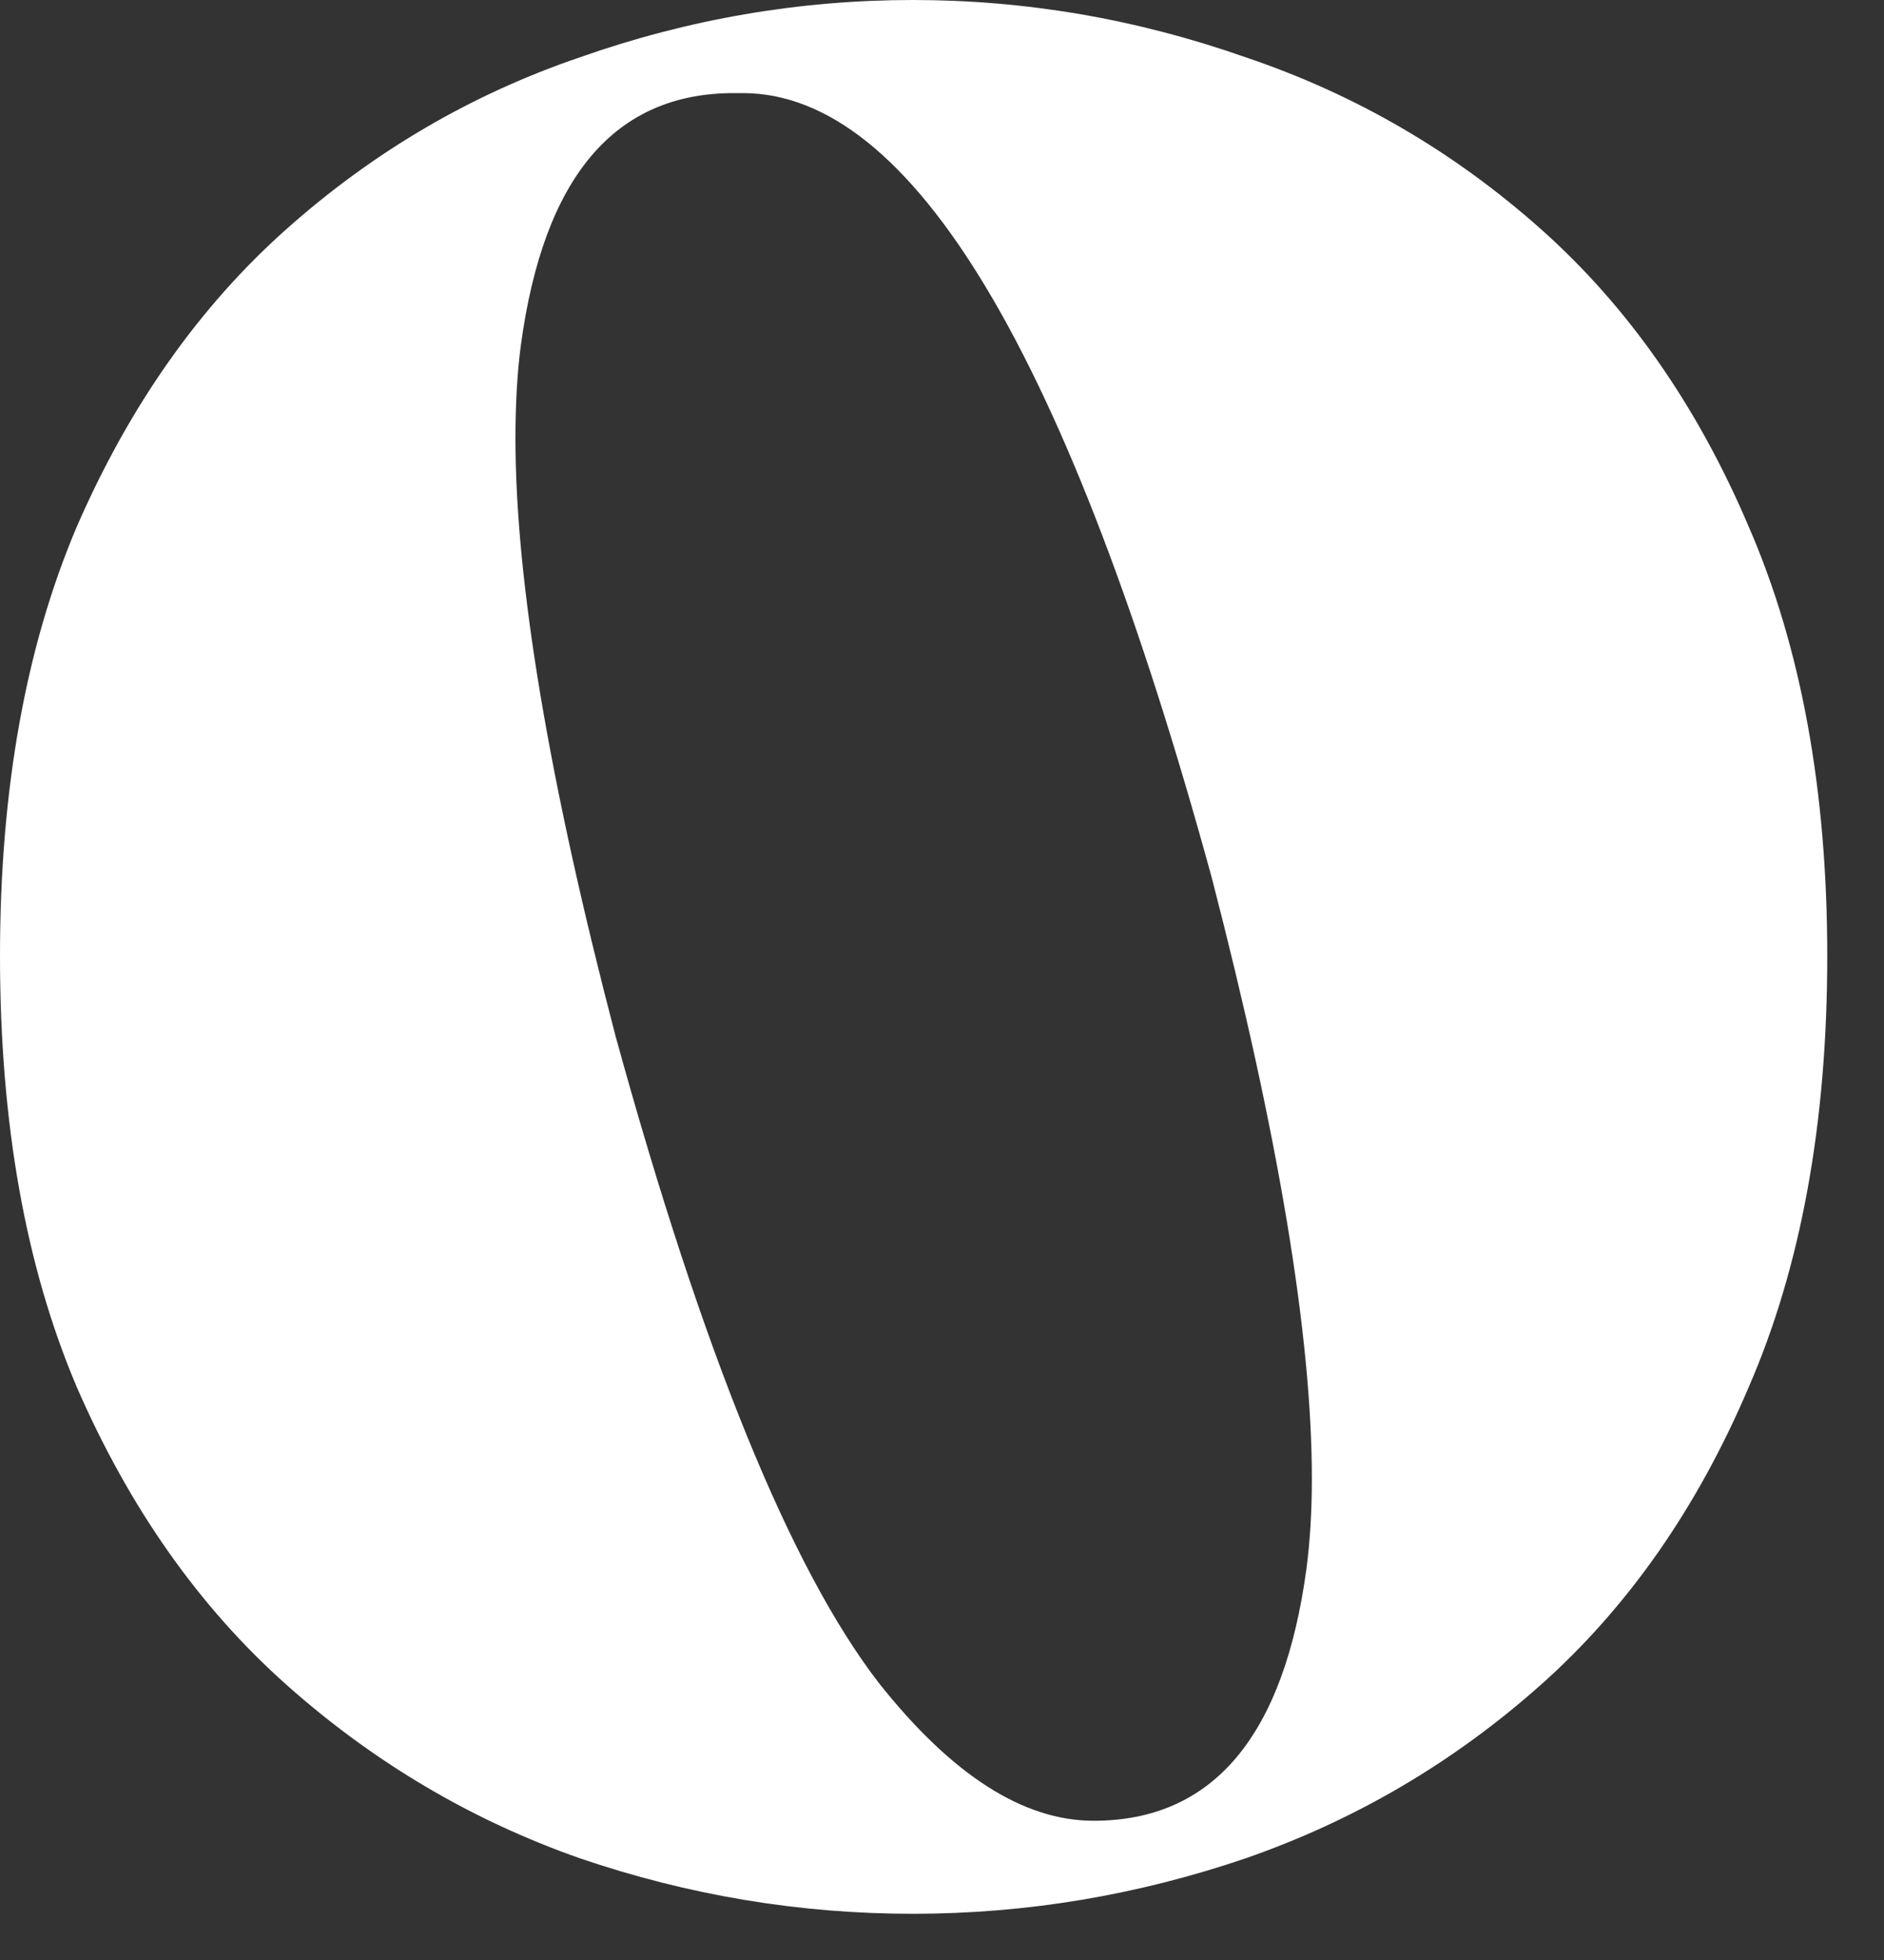 <?xml version="1.0" encoding="utf-8"?>
<svg xmlns="http://www.w3.org/2000/svg" fill="none" height="100%" overflow="visible" preserveAspectRatio="none" style="display: block;" viewBox="0 0 25 26" width="100%">
<rect x="0" y="0" width="25" height="26" fill="#333333" stroke="none"/>
<path d="M12.112 25.387C10.608 25.387 9.135 25.142 7.695 24.651C6.254 24.145 4.956 23.377 3.8 22.348C2.644 21.319 1.718 20.004 1.021 18.405C0.34 16.806 0 14.898 0 12.682C0 10.481 0.34 8.581 1.021 6.982C1.718 5.383 2.644 4.069 3.8 3.04C4.956 2.011 6.254 1.251 7.695 0.76C9.135 0.253 10.608 0 12.112 0C13.616 0 15.088 0.253 16.529 0.76C17.986 1.251 19.292 2.011 20.448 3.04C21.604 4.069 22.522 5.383 23.203 6.982C23.899 8.581 24.247 10.481 24.247 12.682C24.247 14.898 23.899 16.806 23.203 18.405C22.522 20.004 21.604 21.319 20.448 22.348C19.292 23.377 17.986 24.145 16.529 24.651C15.088 25.142 13.616 25.387 12.112 25.387ZM14.511 24.153C16.094 24.153 17.036 23.036 17.337 20.804C17.384 20.44 17.408 20.044 17.408 19.616C17.408 17.717 16.965 15.057 16.078 11.637C14.178 4.702 12.104 1.235 9.856 1.235H9.737C8.154 1.235 7.212 2.351 6.911 4.584C6.863 4.948 6.84 5.359 6.84 5.818C6.84 7.718 7.283 10.362 8.17 13.751C9.325 17.946 10.489 20.804 11.661 22.324C12.627 23.543 13.576 24.153 14.511 24.153Z" fill="white" id="Vector"/>
</svg>